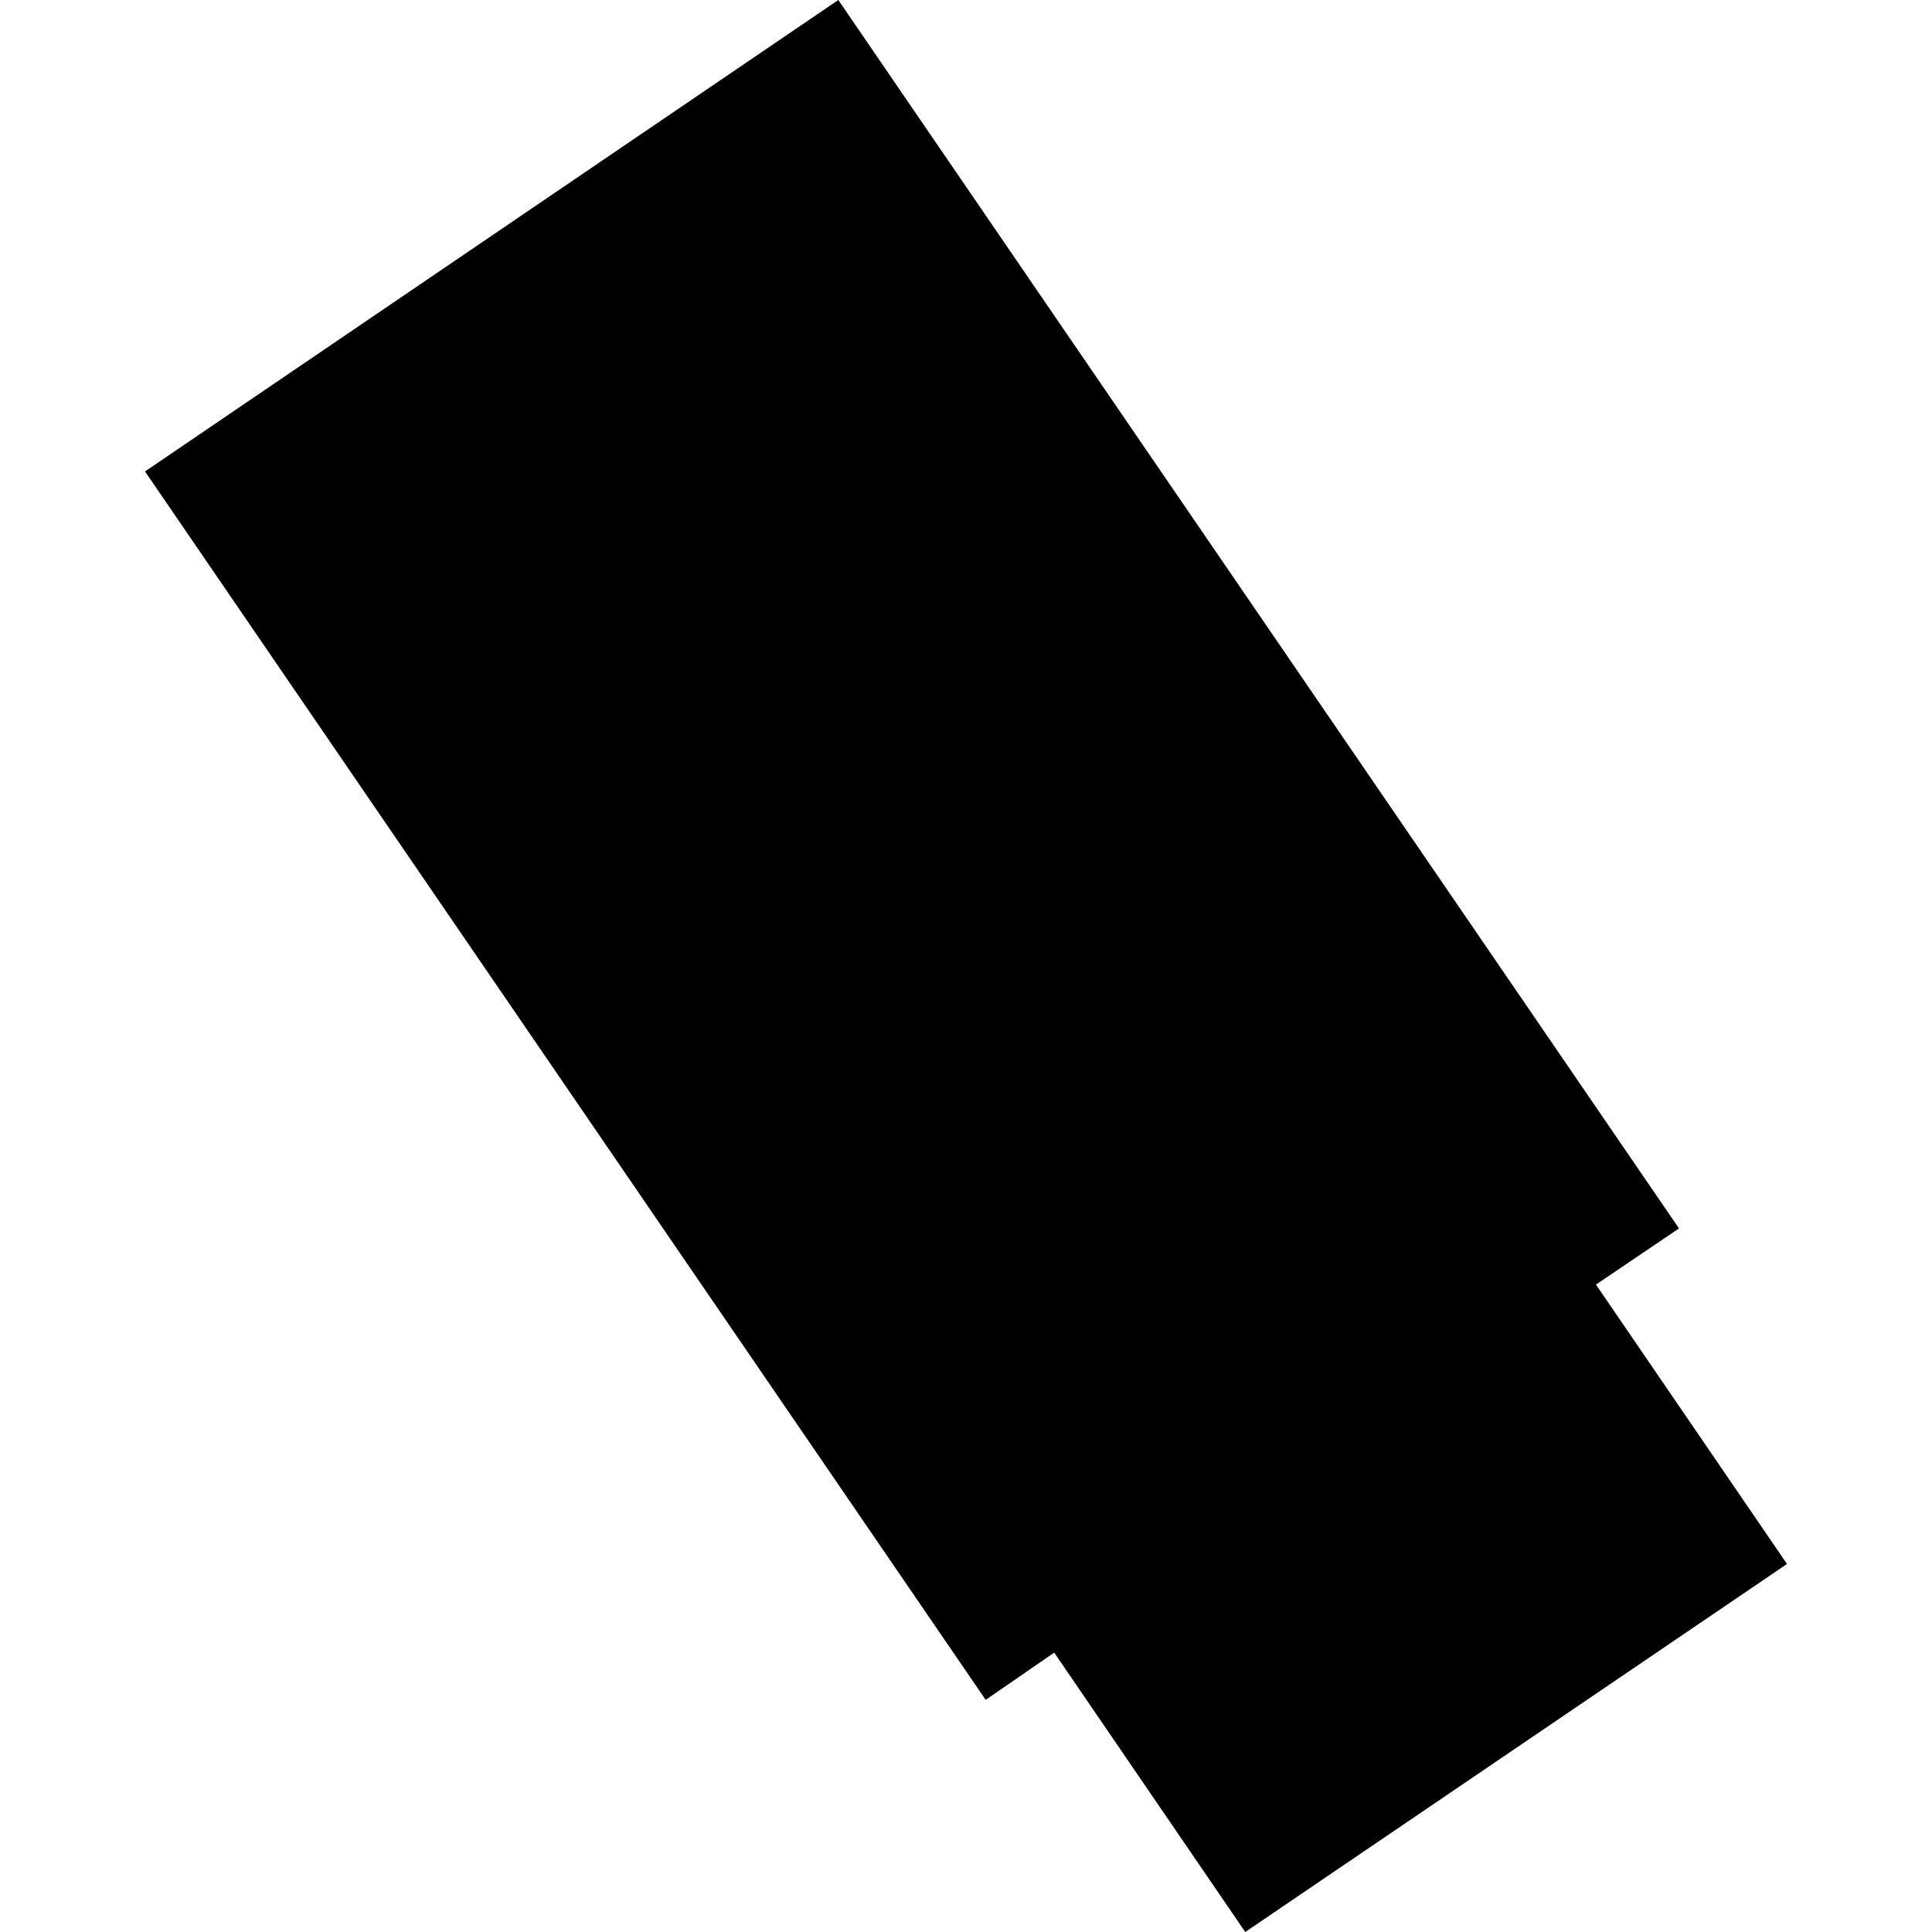 <?xml version="1.0" encoding="utf-8" standalone="no"?>
<!DOCTYPE svg PUBLIC "-//W3C//DTD SVG 1.1//EN"
  "http://www.w3.org/Graphics/SVG/1.1/DTD/svg11.dtd">
<!-- Created with matplotlib (https://matplotlib.org/) -->
<svg height="288pt" version="1.1" viewBox="0 0 288 288" width="288pt" xmlns="http://www.w3.org/2000/svg" xmlns:xlink="http://www.w3.org/1999/xlink">
 <defs>
  <style type="text/css">
*{stroke-linecap:butt;stroke-linejoin:round;}
  </style>
 </defs>
 <g id="figure_1">
  <g id="patch_1">
   <path d="M 0 288 
L 288 288 
L 288 0 
L 0 0 
z
" style="fill:none;opacity:0;"/>
  </g>
  <g id="axes_1">
   <g id="PatchCollection_1">
    <path clip-path="url(#p92ec7c0702)" d="M 146.934 253.396 
L 21.616 70.277 
L 124.965 0 
L 250.284 183.119 
L 237.907 191.493 
L 266.384 233.139 
L 185.627 288 
L 157.15 246.354 
L 146.934 253.396 
"/>
   </g>
  </g>
 </g>
 <defs>
  <clipPath id="p92ec7c0702">
   <rect height="288" width="244.768" x="21.616" y="0"/>
  </clipPath>
 </defs>
</svg>
